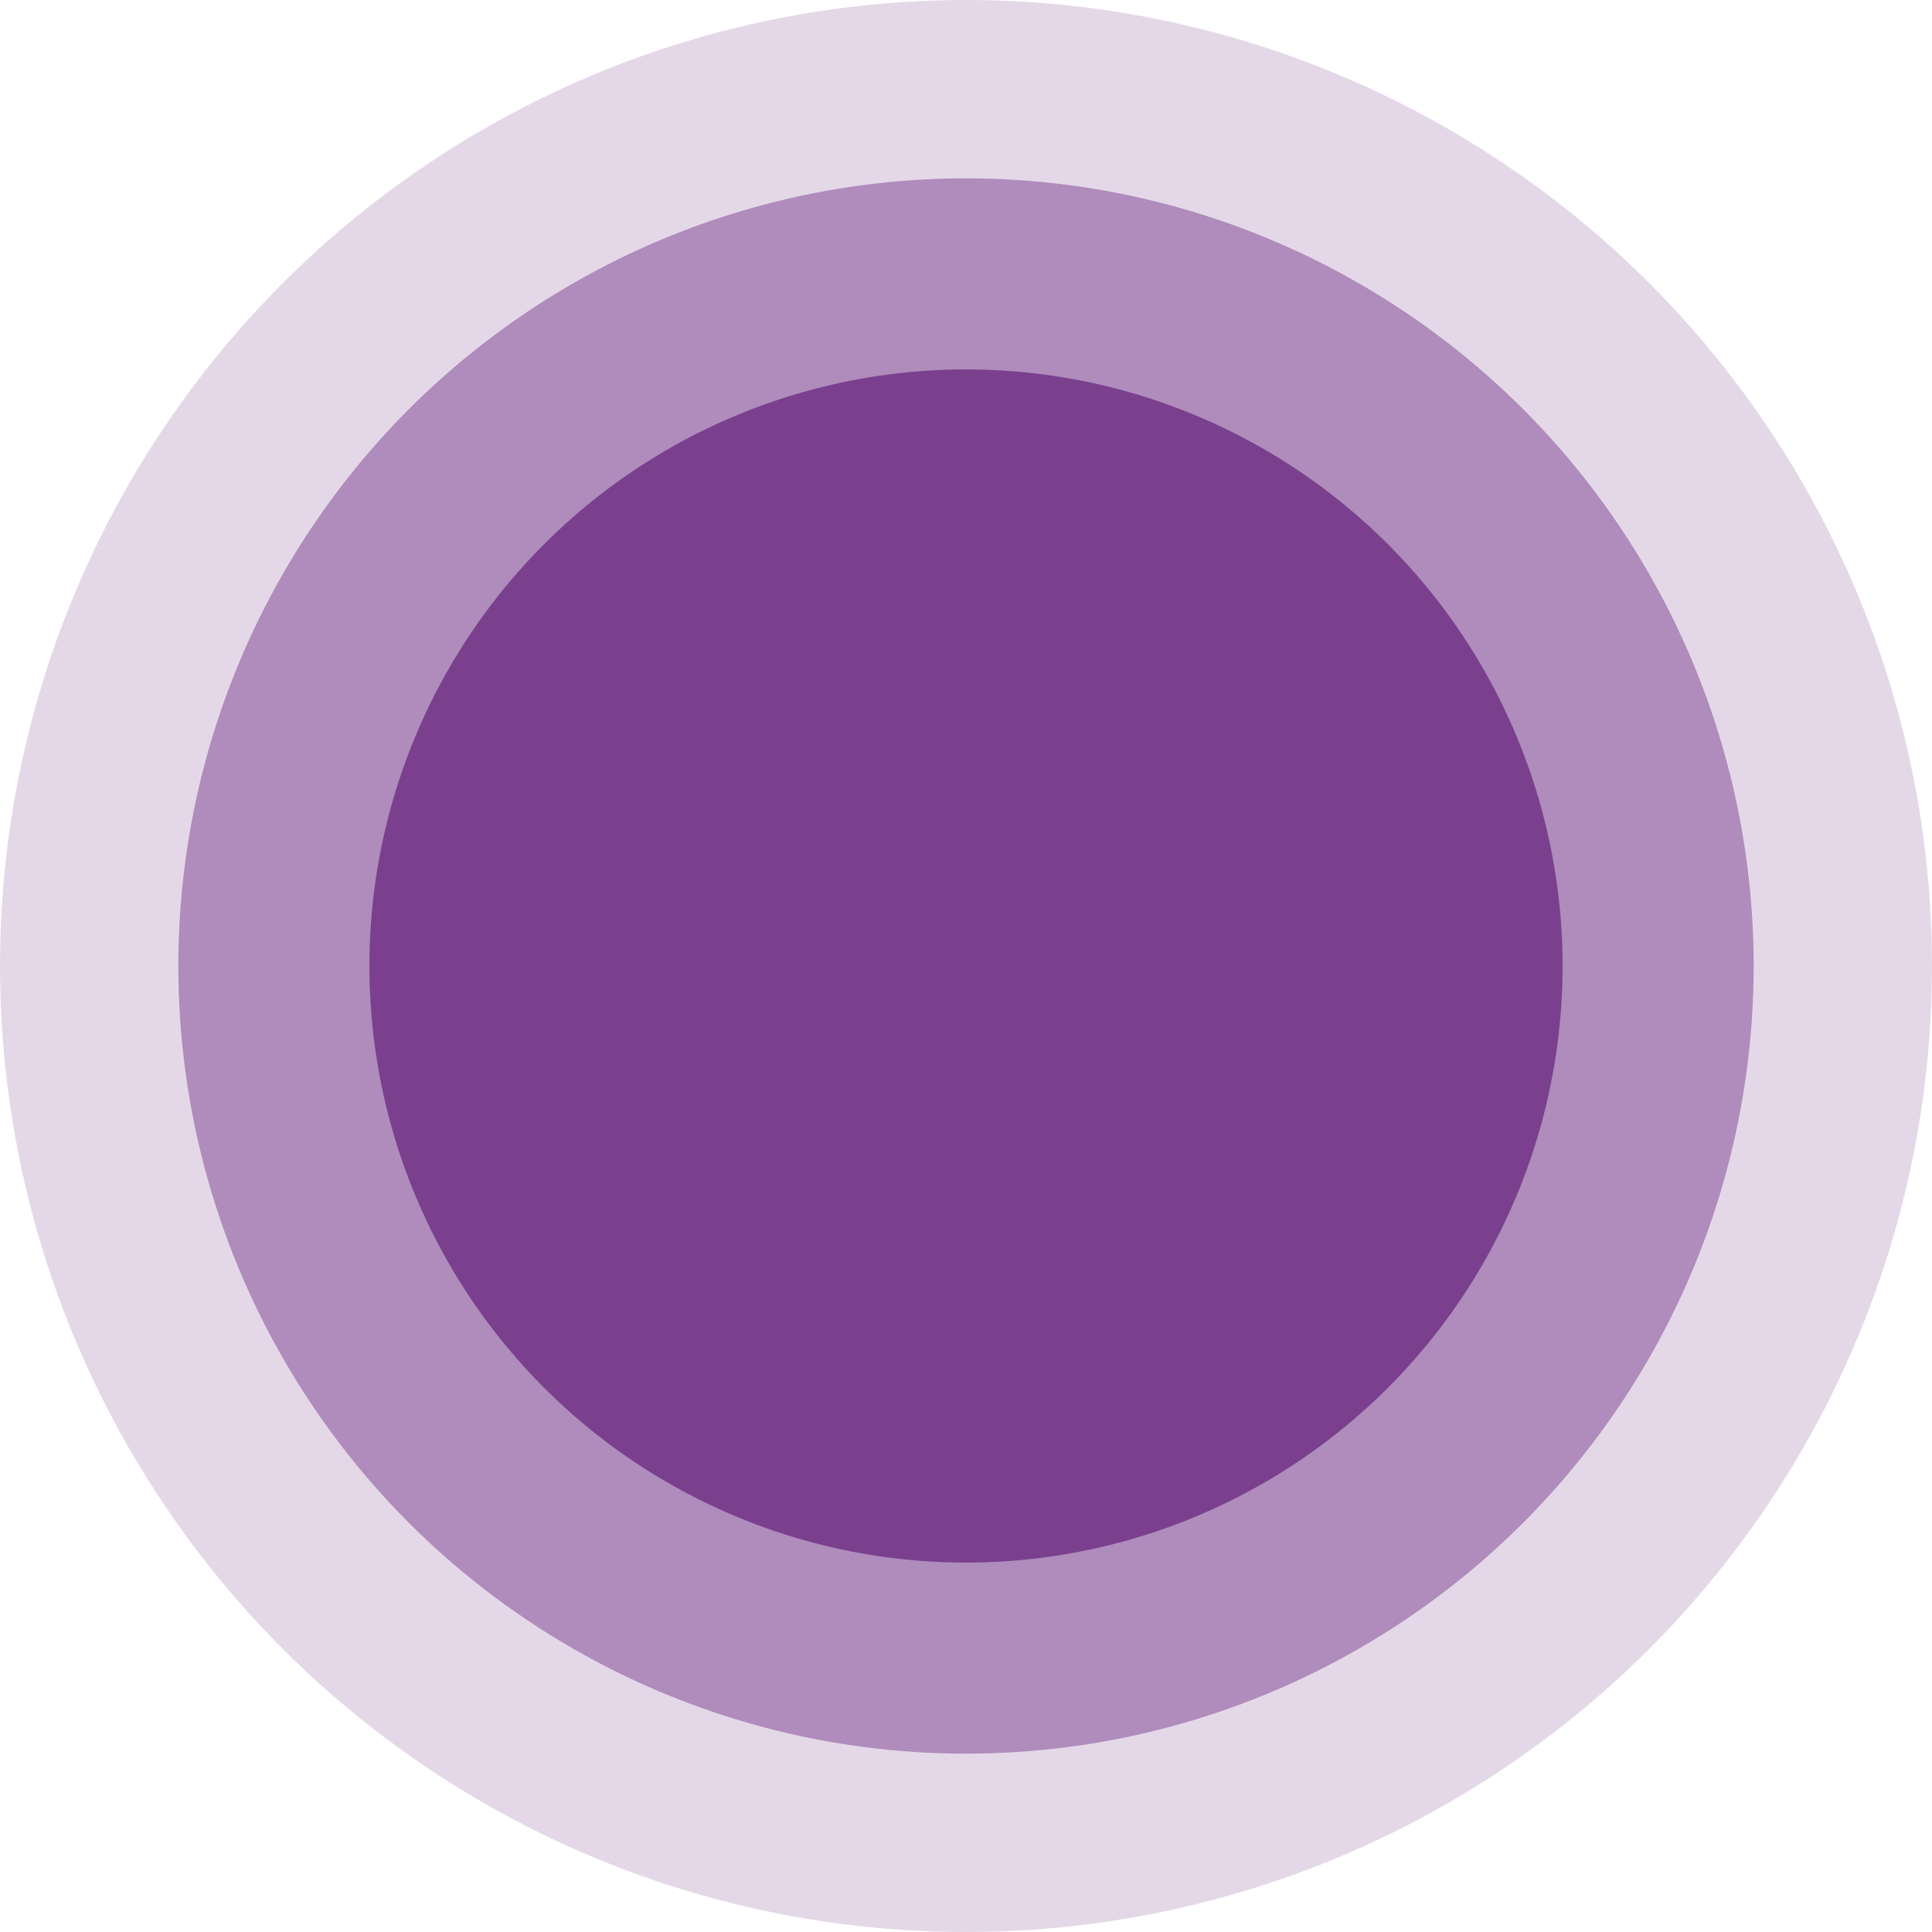 <?xml version="1.0" encoding="UTF-8"?> <svg xmlns="http://www.w3.org/2000/svg" width="455" height="455" viewBox="0 0 455 455" fill="none"> <circle opacity="0.2" r="227.5" transform="matrix(-1 0 0 1 227.5 227.5)" fill="#7A408E"></circle> <circle opacity="0.5" r="185.5" transform="matrix(-1 0 0 1 227.5 227.5)" fill="#7A408E"></circle> <circle r="140.5" transform="matrix(-1 0 0 1 227.5 227.5)" fill="#7A408E"></circle> </svg> 